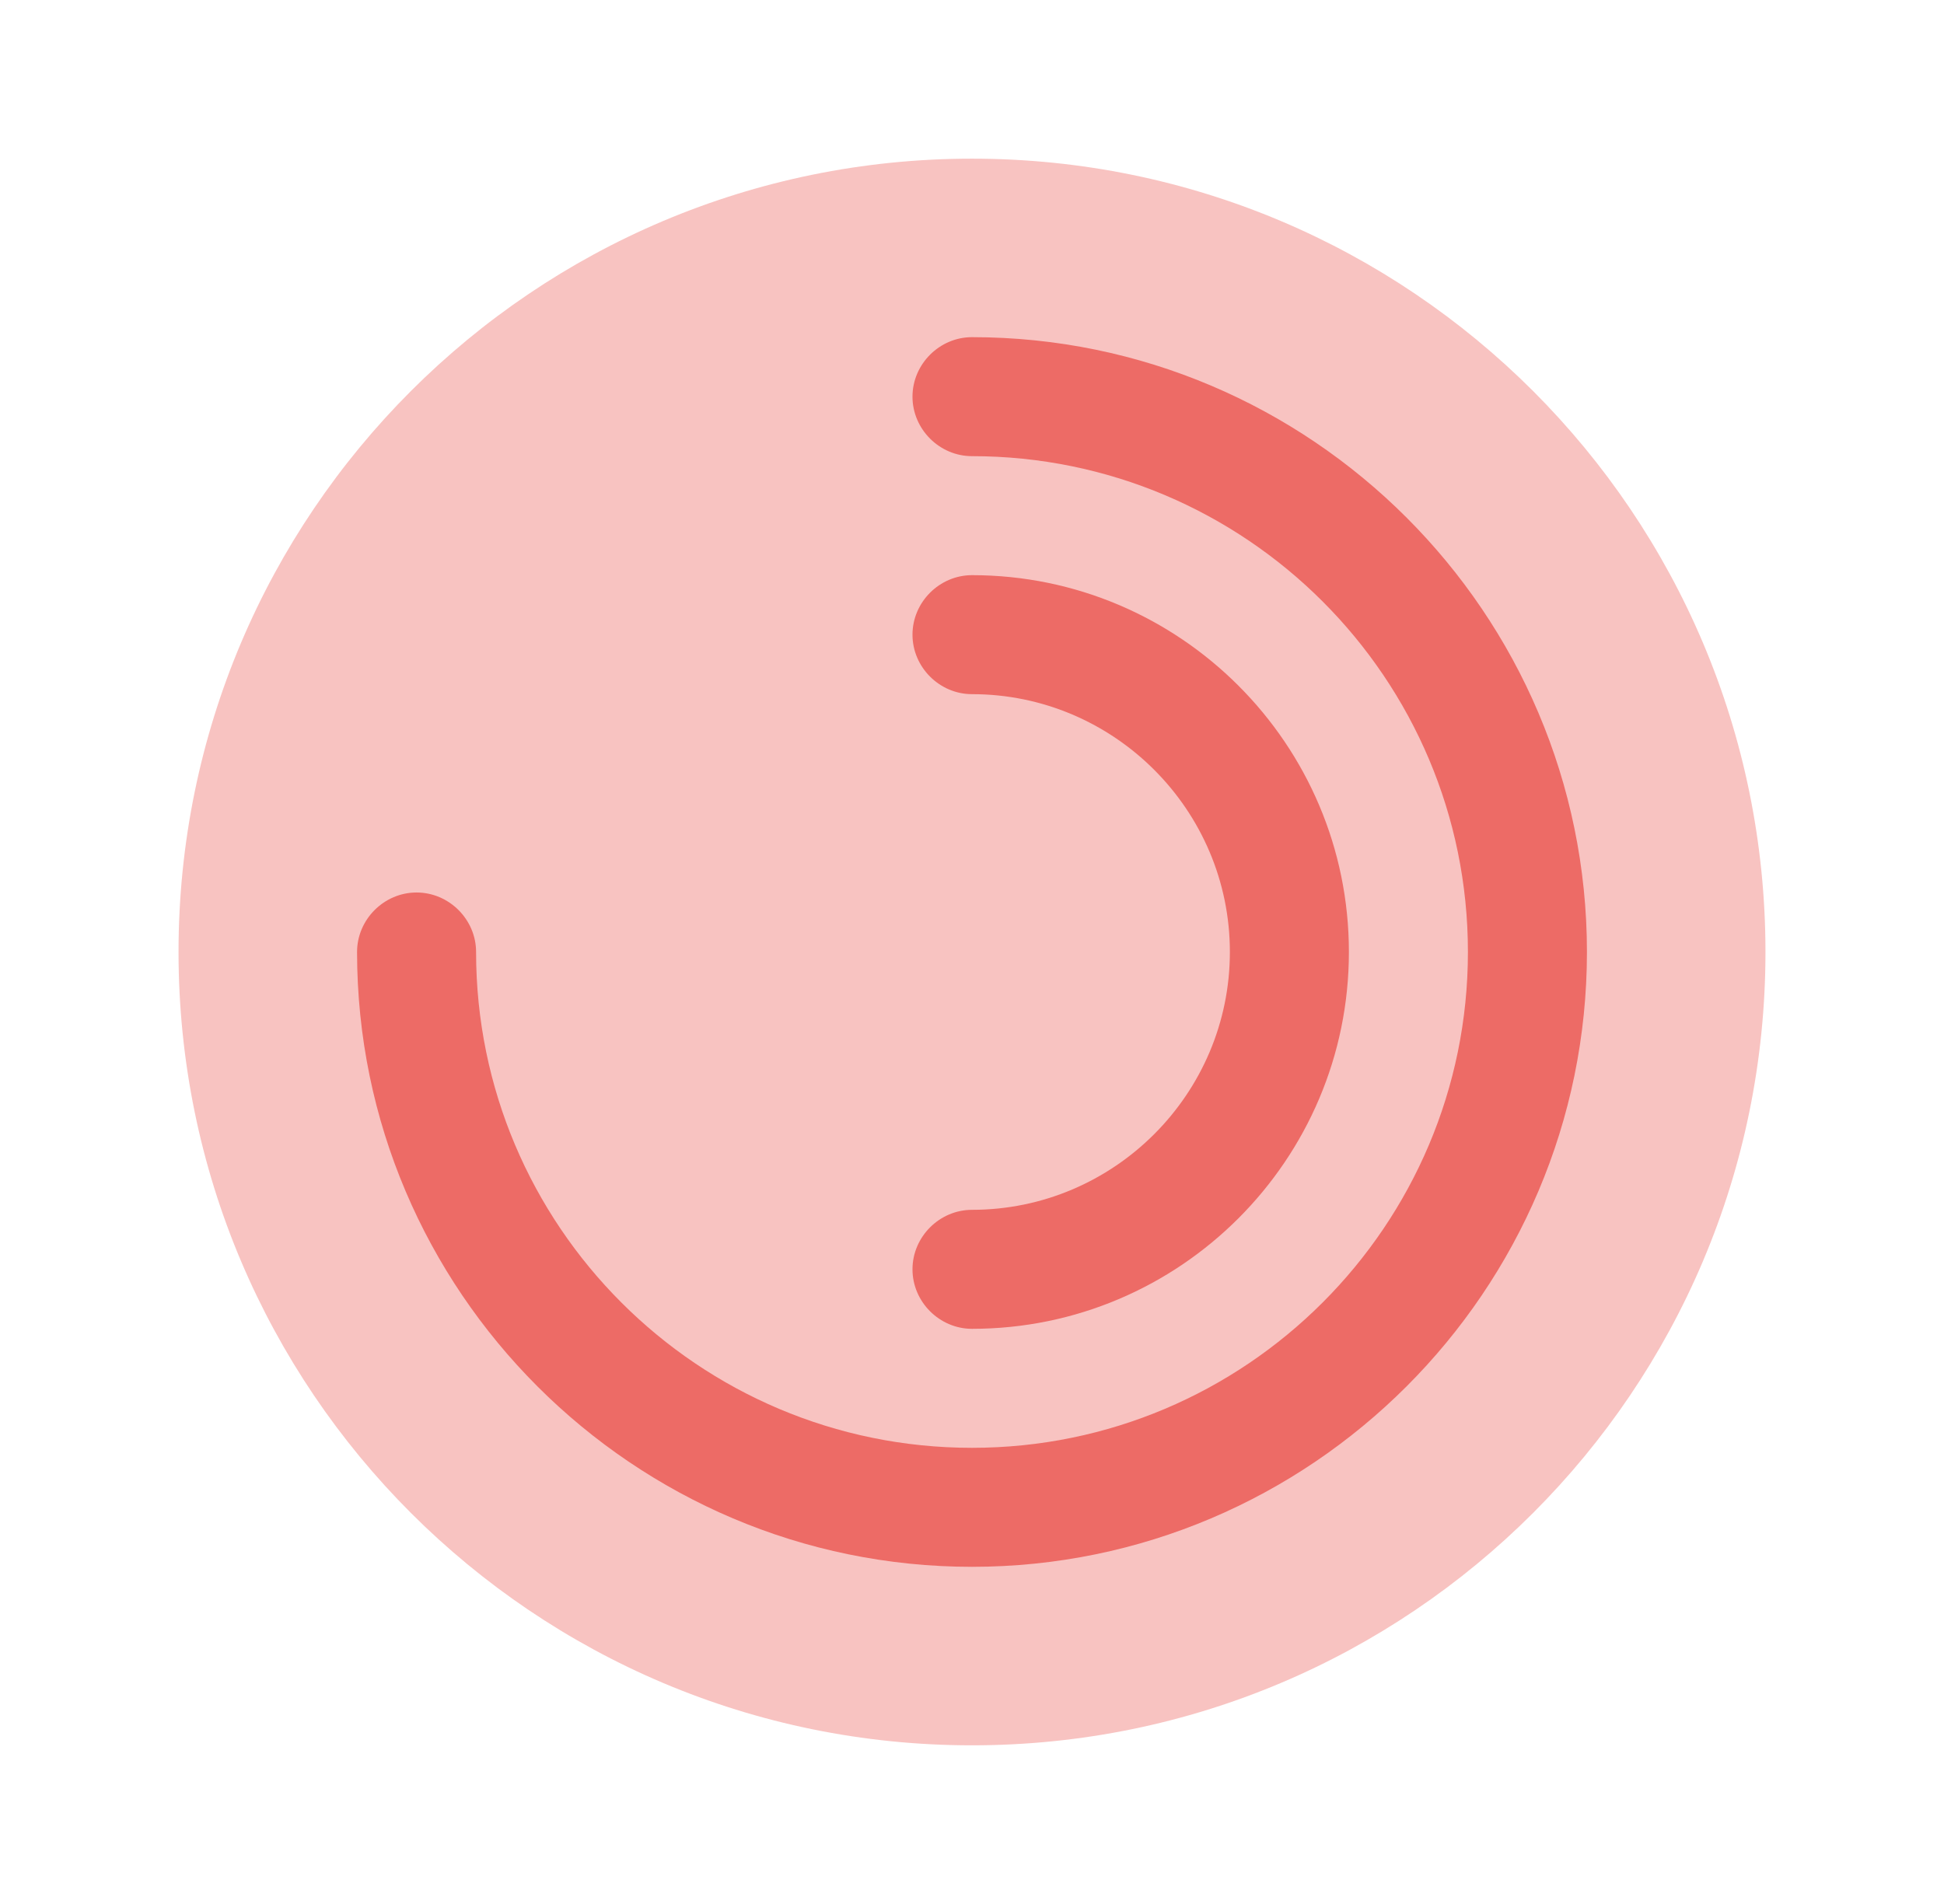 <svg width="49" height="48" viewBox="0 0 49 48" fill="none" xmlns="http://www.w3.org/2000/svg">
<g id="vuesax/bulk/chart">
<g id="chart">
<path id="Vector" opacity="0.4" d="M24.5 44C35.546 44 44.5 35.046 44.5 24C44.5 12.954 35.546 4 24.5 4C13.454 4 4.5 12.954 4.5 24C4.5 35.046 13.454 44 24.5 44Z" fill="#ED6B66"/>
<path id="Vector_2" d="M24.5 39.5C15.96 39.5 9 32.54 9 24C9 23.18 9.68 22.5 10.5 22.5C11.32 22.5 12 23.18 12 24C12 30.9 17.6 36.5 24.5 36.5C31.4 36.5 37 30.9 37 24C37 17.1 31.4 11.5 24.5 11.5C23.68 11.5 23 10.82 23 10C23 9.18 23.68 8.5 24.5 8.5C33.04 8.5 40 15.46 40 24C40 32.54 33.04 39.5 24.5 39.5Z" fill="#ED6B66"/>
<path id="Vector_3" d="M24.5 33.5C23.68 33.5 23 32.82 23 32C23 31.18 23.68 30.5 24.5 30.5C28.08 30.5 31 27.58 31 24C31 20.42 28.08 17.5 24.5 17.5C23.68 17.5 23 16.82 23 16C23 15.18 23.68 14.5 24.5 14.5C29.74 14.5 34 18.76 34 24C34 29.24 29.74 33.5 24.5 33.5Z" fill="#ED6B66"/>
</g>
</g>
</svg>

